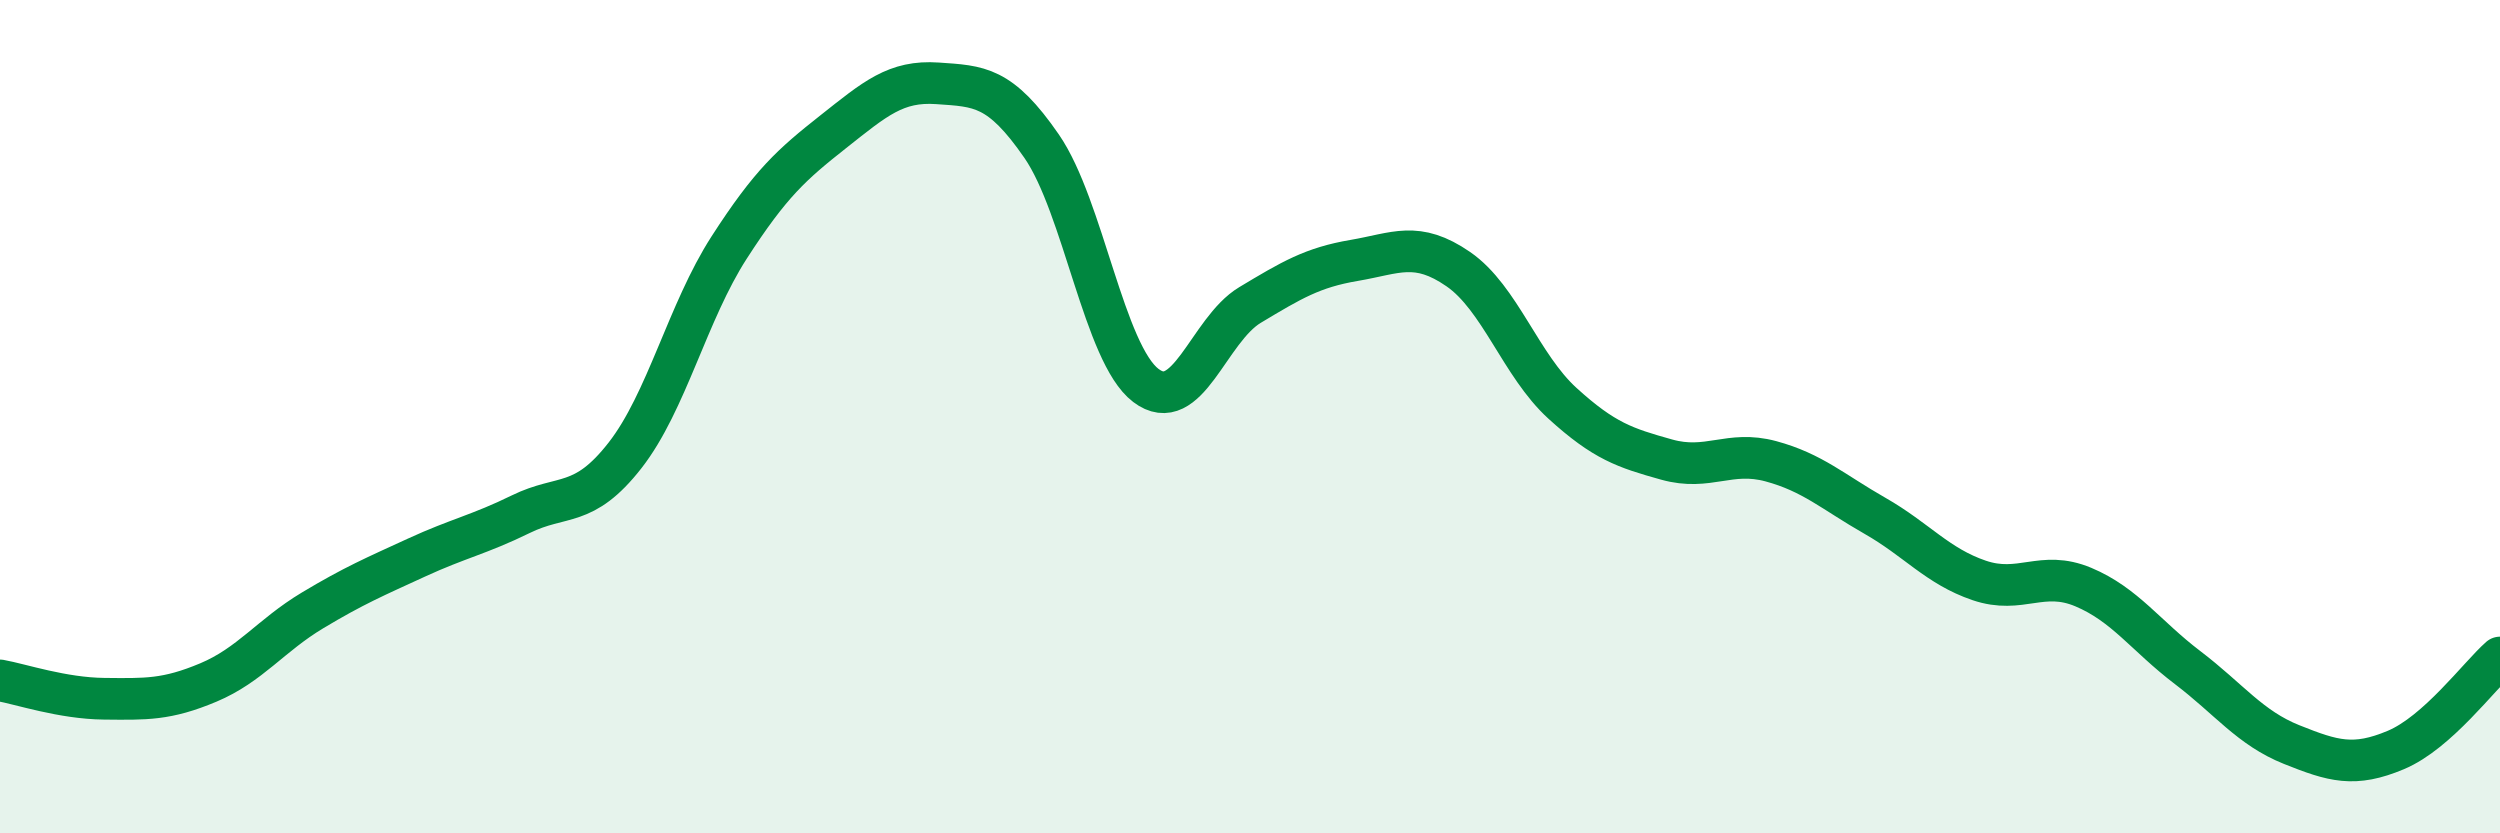 
    <svg width="60" height="20" viewBox="0 0 60 20" xmlns="http://www.w3.org/2000/svg">
      <path
        d="M 0,16.33 C 0.5,16.42 1.5,16.76 2.5,16.77 C 3.5,16.78 4,16.8 5,16.38 C 6,15.96 6.5,15.25 7.5,14.65 C 8.5,14.05 9,13.84 10,13.38 C 11,12.92 11.5,12.83 12.5,12.34 C 13.5,11.85 14,12.21 15,10.93 C 16,9.65 16.5,7.49 17.5,5.94 C 18.5,4.39 19,3.95 20,3.16 C 21,2.37 21.5,1.93 22.5,2 C 23.5,2.07 24,2.06 25,3.51 C 26,4.96 26.5,8.49 27.5,9.25 C 28.5,10.01 29,7.92 30,7.32 C 31,6.72 31.5,6.42 32.5,6.25 C 33.5,6.08 34,5.77 35,6.46 C 36,7.15 36.5,8.77 37.5,9.68 C 38.5,10.59 39,10.75 40,11.03 C 41,11.31 41.5,10.8 42.5,11.07 C 43.5,11.34 44,11.81 45,12.38 C 46,12.95 46.5,13.59 47.5,13.93 C 48.5,14.27 49,13.67 50,14.09 C 51,14.51 51.5,15.26 52.5,16.02 C 53.5,16.78 54,17.47 55,17.87 C 56,18.27 56.5,18.42 57.5,18 C 58.5,17.58 59.5,16.22 60,15.78L60 20L0 20Z"
        fill="#008740"
        opacity="0.1"
        stroke-linecap="round"
        stroke-linejoin="round"
      />
      <path
        d="M 0,16.33 C 0.5,16.42 1.5,16.76 2.5,16.77 C 3.5,16.78 4,16.8 5,16.38 C 6,15.96 6.5,15.25 7.5,14.65 C 8.5,14.05 9,13.84 10,13.38 C 11,12.92 11.5,12.83 12.5,12.34 C 13.5,11.85 14,12.21 15,10.93 C 16,9.65 16.5,7.49 17.5,5.94 C 18.5,4.39 19,3.95 20,3.16 C 21,2.37 21.5,1.93 22.5,2 C 23.5,2.07 24,2.06 25,3.51 C 26,4.96 26.5,8.49 27.5,9.25 C 28.5,10.01 29,7.92 30,7.32 C 31,6.72 31.5,6.42 32.5,6.25 C 33.5,6.08 34,5.77 35,6.46 C 36,7.15 36.5,8.77 37.5,9.68 C 38.5,10.59 39,10.75 40,11.03 C 41,11.31 41.5,10.8 42.5,11.07 C 43.5,11.34 44,11.81 45,12.38 C 46,12.95 46.5,13.59 47.5,13.93 C 48.5,14.27 49,13.67 50,14.09 C 51,14.51 51.5,15.26 52.5,16.02 C 53.5,16.78 54,17.47 55,17.87 C 56,18.27 56.5,18.42 57.5,18 C 58.5,17.58 59.5,16.22 60,15.78"
        stroke="#008740"
        stroke-width="1"
        fill="none"
        stroke-linecap="round"
        stroke-linejoin="round"
      />
    </svg>
  